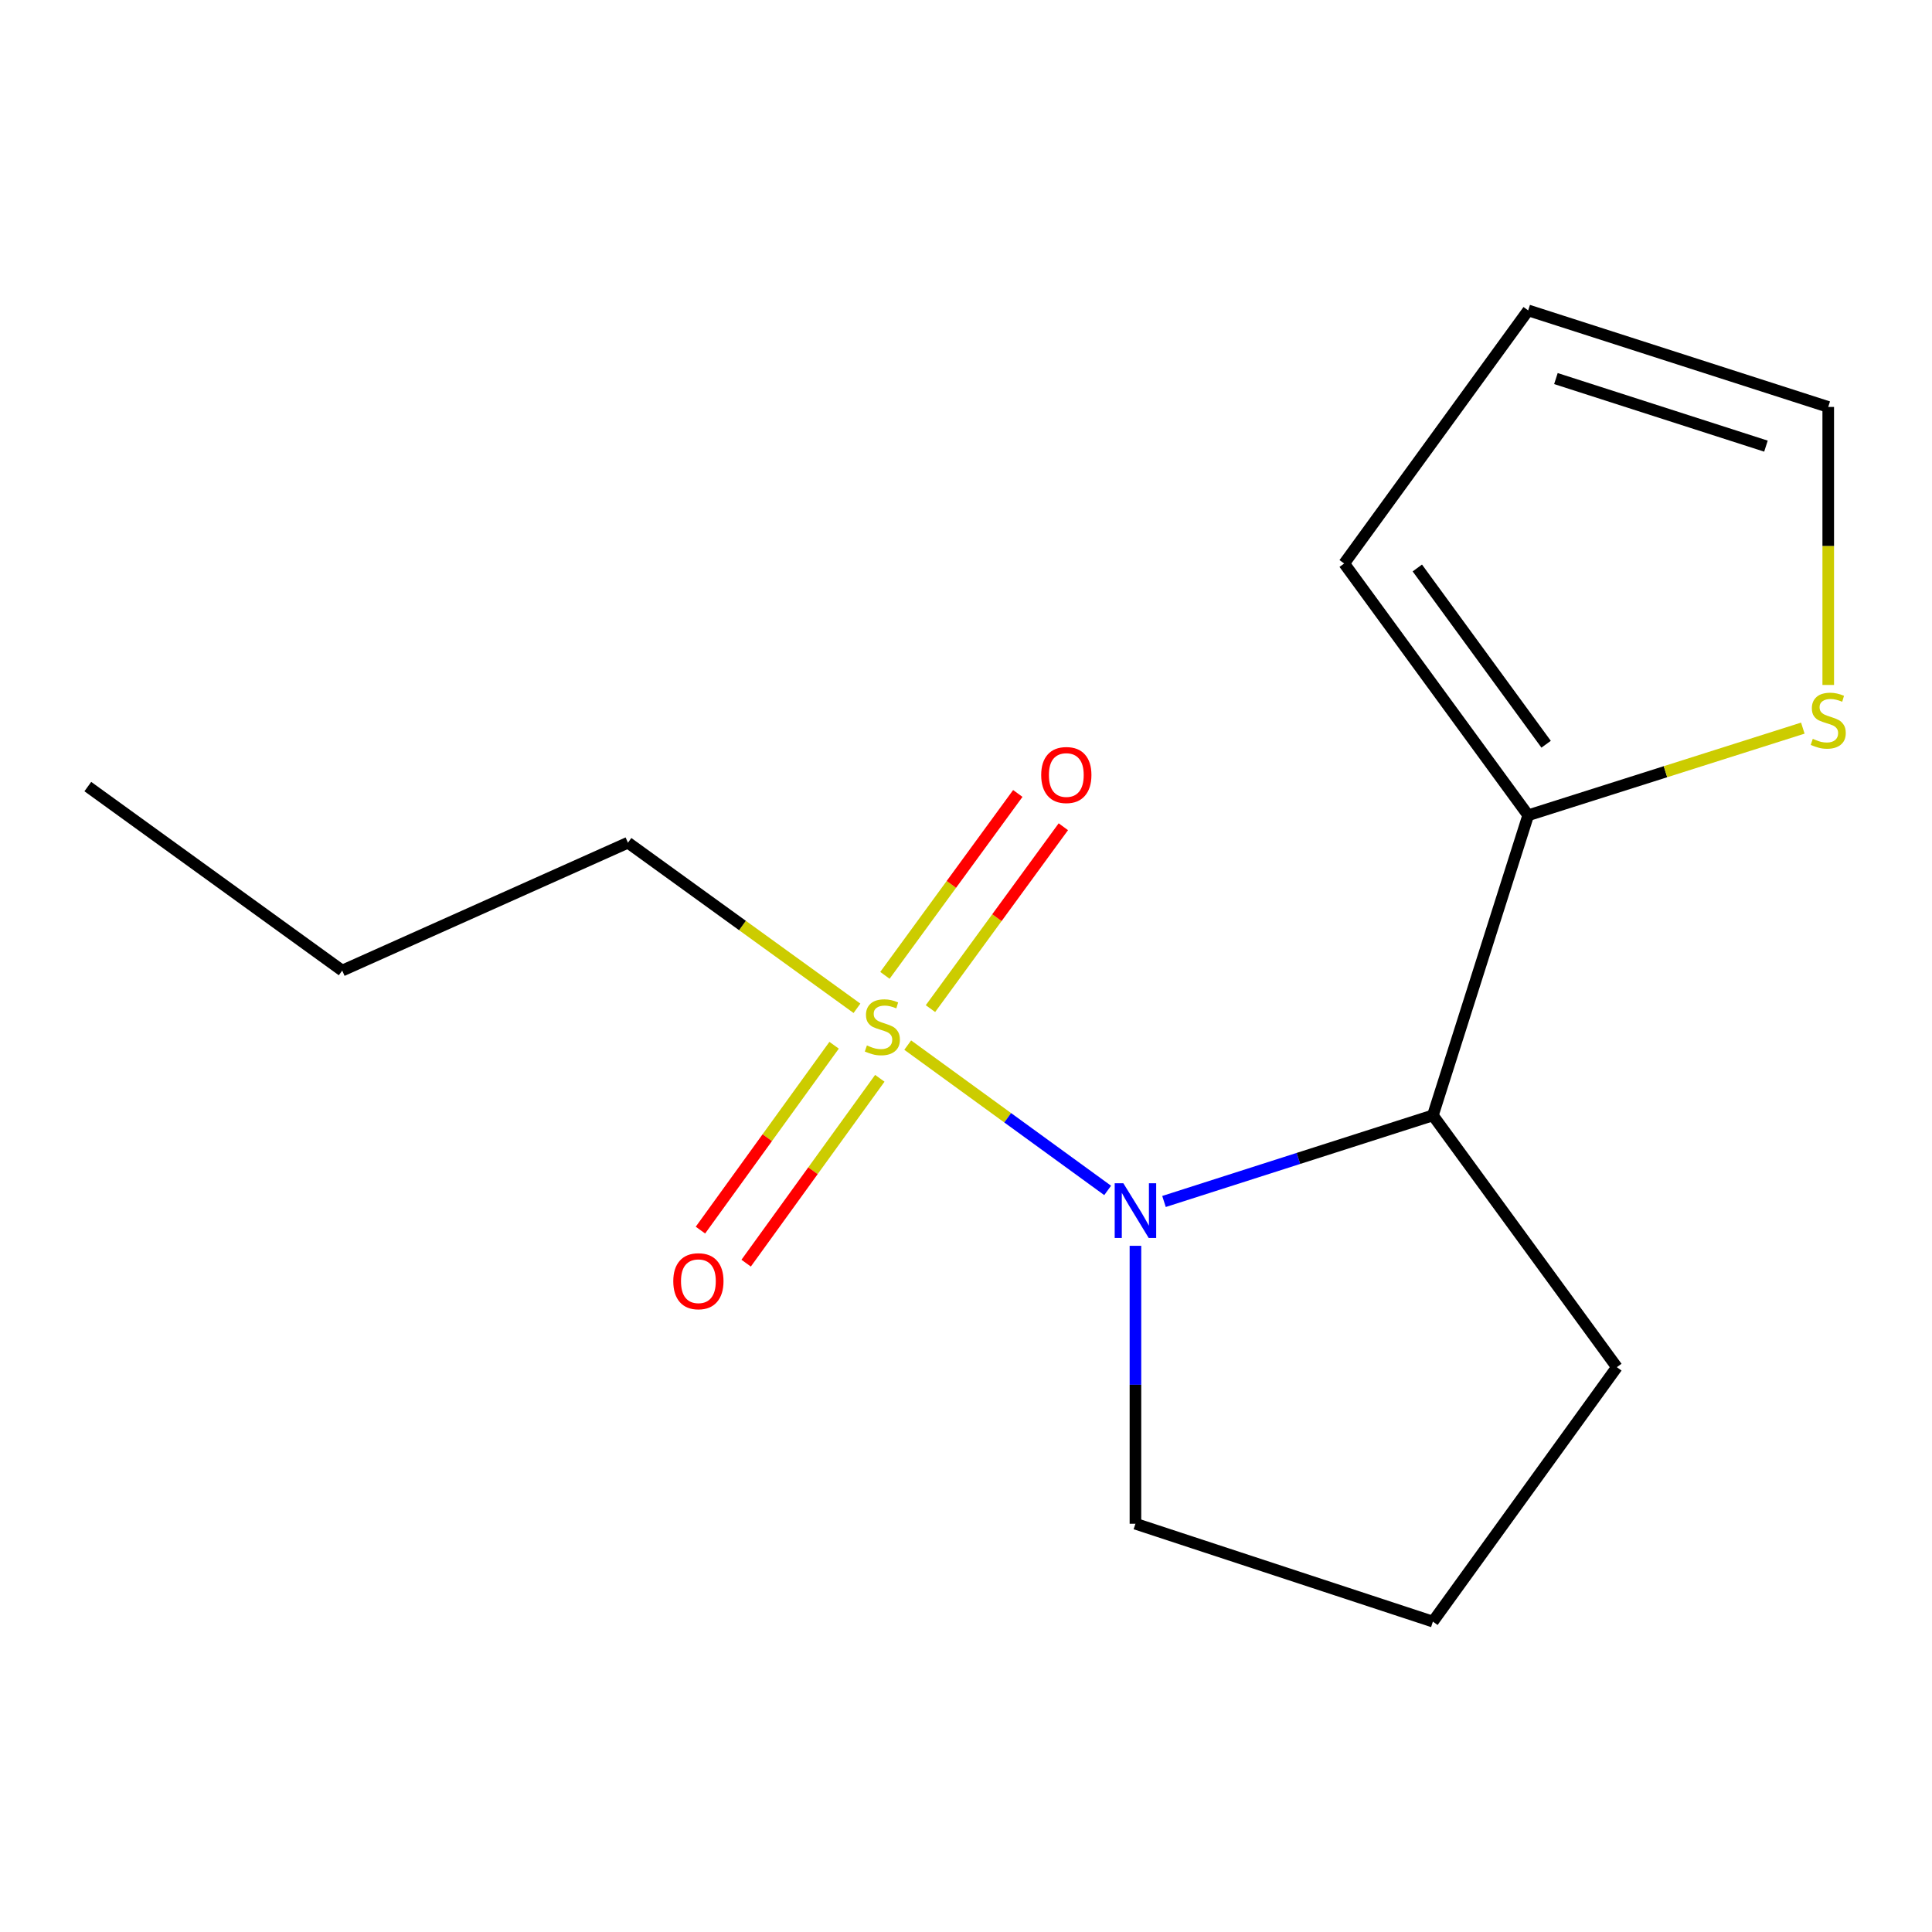 <?xml version='1.0' encoding='iso-8859-1'?>
<svg version='1.1' baseProfile='full'
              xmlns='http://www.w3.org/2000/svg'
                      xmlns:rdkit='http://www.rdkit.org/xml'
                      xmlns:xlink='http://www.w3.org/1999/xlink'
                  xml:space='preserve'
width='1000px' height='1000px' viewBox='0 0 1000 1000'>
<!-- END OF HEADER -->
<rect style='opacity:1.0;fill:#FFFFFF;stroke:none' width='1000' height='1000' x='0' y='0'> </rect>
<path class='bond-0' d='M 469.834,540.942 L 521.577,578.552' style='fill:none;fill-rule:evenodd;stroke:#CCCC00;stroke-width:6px;stroke-linecap:butt;stroke-linejoin:miter;stroke-opacity:1' />
<path class='bond-0' d='M 521.577,578.552 L 573.319,616.163' style='fill:none;fill-rule:evenodd;stroke:#0000FF;stroke-width:6px;stroke-linecap:butt;stroke-linejoin:miter;stroke-opacity:1' />
<path class='bond-4' d='M 481.607,522.058 L 515.996,474.988' style='fill:none;fill-rule:evenodd;stroke:#CCCC00;stroke-width:6px;stroke-linecap:butt;stroke-linejoin:miter;stroke-opacity:1' />
<path class='bond-4' d='M 515.996,474.988 L 550.385,427.918' style='fill:none;fill-rule:evenodd;stroke:#FF0000;stroke-width:6px;stroke-linecap:butt;stroke-linejoin:miter;stroke-opacity:1' />
<path class='bond-4' d='M 458.035,504.836 L 492.423,457.766' style='fill:none;fill-rule:evenodd;stroke:#CCCC00;stroke-width:6px;stroke-linecap:butt;stroke-linejoin:miter;stroke-opacity:1' />
<path class='bond-4' d='M 492.423,457.766 L 526.812,410.696' style='fill:none;fill-rule:evenodd;stroke:#FF0000;stroke-width:6px;stroke-linecap:butt;stroke-linejoin:miter;stroke-opacity:1' />
<path class='bond-5' d='M 431.735,541.02 L 397.141,588.861' style='fill:none;fill-rule:evenodd;stroke:#CCCC00;stroke-width:6px;stroke-linecap:butt;stroke-linejoin:miter;stroke-opacity:1' />
<path class='bond-5' d='M 397.141,588.861 L 362.546,636.702' style='fill:none;fill-rule:evenodd;stroke:#FF0000;stroke-width:6px;stroke-linecap:butt;stroke-linejoin:miter;stroke-opacity:1' />
<path class='bond-5' d='M 455.391,558.127 L 420.797,605.967' style='fill:none;fill-rule:evenodd;stroke:#CCCC00;stroke-width:6px;stroke-linecap:butt;stroke-linejoin:miter;stroke-opacity:1' />
<path class='bond-5' d='M 420.797,605.967 L 386.202,653.808' style='fill:none;fill-rule:evenodd;stroke:#FF0000;stroke-width:6px;stroke-linecap:butt;stroke-linejoin:miter;stroke-opacity:1' />
<path class='bond-9' d='M 443.563,521.895 L 384.296,479.038' style='fill:none;fill-rule:evenodd;stroke:#CCCC00;stroke-width:6px;stroke-linecap:butt;stroke-linejoin:miter;stroke-opacity:1' />
<path class='bond-9' d='M 384.296,479.038 L 325.028,436.18' style='fill:none;fill-rule:evenodd;stroke:#000000;stroke-width:6px;stroke-linecap:butt;stroke-linejoin:miter;stroke-opacity:1' />
<path class='bond-1' d='M 602.483,621.884 L 672.073,599.599' style='fill:none;fill-rule:evenodd;stroke:#0000FF;stroke-width:6px;stroke-linecap:butt;stroke-linejoin:miter;stroke-opacity:1' />
<path class='bond-1' d='M 672.073,599.599 L 741.664,577.313' style='fill:none;fill-rule:evenodd;stroke:#000000;stroke-width:6px;stroke-linecap:butt;stroke-linejoin:miter;stroke-opacity:1' />
<path class='bond-10' d='M 587.702,644.829 L 587.702,716.759' style='fill:none;fill-rule:evenodd;stroke:#0000FF;stroke-width:6px;stroke-linecap:butt;stroke-linejoin:miter;stroke-opacity:1' />
<path class='bond-10' d='M 587.702,716.759 L 587.702,788.688' style='fill:none;fill-rule:evenodd;stroke:#000000;stroke-width:6px;stroke-linecap:butt;stroke-linejoin:miter;stroke-opacity:1' />
<path class='bond-2' d='M 741.664,577.313 L 790.984,421.989' style='fill:none;fill-rule:evenodd;stroke:#000000;stroke-width:6px;stroke-linecap:butt;stroke-linejoin:miter;stroke-opacity:1' />
<path class='bond-11' d='M 741.664,577.313 L 836.882,707.645' style='fill:none;fill-rule:evenodd;stroke:#000000;stroke-width:6px;stroke-linecap:butt;stroke-linejoin:miter;stroke-opacity:1' />
<path class='bond-3' d='M 790.984,421.989 L 862.061,399.433' style='fill:none;fill-rule:evenodd;stroke:#000000;stroke-width:6px;stroke-linecap:butt;stroke-linejoin:miter;stroke-opacity:1' />
<path class='bond-3' d='M 862.061,399.433 L 933.138,376.876' style='fill:none;fill-rule:evenodd;stroke:#CCCC00;stroke-width:6px;stroke-linecap:butt;stroke-linejoin:miter;stroke-opacity:1' />
<path class='bond-6' d='M 790.984,421.989 L 695.749,291.658' style='fill:none;fill-rule:evenodd;stroke:#000000;stroke-width:6px;stroke-linecap:butt;stroke-linejoin:miter;stroke-opacity:1' />
<path class='bond-6' d='M 800.27,385.216 L 733.605,293.984' style='fill:none;fill-rule:evenodd;stroke:#000000;stroke-width:6px;stroke-linecap:butt;stroke-linejoin:miter;stroke-opacity:1' />
<path class='bond-7' d='M 946.292,354.53 L 946.292,282.58' style='fill:none;fill-rule:evenodd;stroke:#CCCC00;stroke-width:6px;stroke-linecap:butt;stroke-linejoin:miter;stroke-opacity:1' />
<path class='bond-7' d='M 946.292,282.58 L 946.292,210.631' style='fill:none;fill-rule:evenodd;stroke:#000000;stroke-width:6px;stroke-linecap:butt;stroke-linejoin:miter;stroke-opacity:1' />
<path class='bond-8' d='M 695.749,291.658 L 790.984,160.662' style='fill:none;fill-rule:evenodd;stroke:#000000;stroke-width:6px;stroke-linecap:butt;stroke-linejoin:miter;stroke-opacity:1' />
<path class='bond-16' d='M 946.292,210.631 L 790.984,160.662' style='fill:none;fill-rule:evenodd;stroke:#000000;stroke-width:6px;stroke-linecap:butt;stroke-linejoin:miter;stroke-opacity:1' />
<path class='bond-16' d='M 914.054,230.925 L 805.339,195.947' style='fill:none;fill-rule:evenodd;stroke:#000000;stroke-width:6px;stroke-linecap:butt;stroke-linejoin:miter;stroke-opacity:1' />
<path class='bond-13' d='M 325.028,436.18 L 177.132,502.368' style='fill:none;fill-rule:evenodd;stroke:#000000;stroke-width:6px;stroke-linecap:butt;stroke-linejoin:miter;stroke-opacity:1' />
<path class='bond-12' d='M 587.702,788.688 L 741.664,839.338' style='fill:none;fill-rule:evenodd;stroke:#000000;stroke-width:6px;stroke-linecap:butt;stroke-linejoin:miter;stroke-opacity:1' />
<path class='bond-15' d='M 836.882,707.645 L 741.664,839.338' style='fill:none;fill-rule:evenodd;stroke:#000000;stroke-width:6px;stroke-linecap:butt;stroke-linejoin:miter;stroke-opacity:1' />
<path class='bond-14' d='M 177.132,502.368 L 45.455,407.133' style='fill:none;fill-rule:evenodd;stroke:#000000;stroke-width:6px;stroke-linecap:butt;stroke-linejoin:miter;stroke-opacity:1' />
<path  class='atom-0' d='M 448.706 541.119
Q 449.026 541.239, 450.346 541.799
Q 451.666 542.359, 453.106 542.719
Q 454.586 543.039, 456.026 543.039
Q 458.706 543.039, 460.266 541.759
Q 461.826 540.439, 461.826 538.159
Q 461.826 536.599, 461.026 535.639
Q 460.266 534.679, 459.066 534.159
Q 457.866 533.639, 455.866 533.039
Q 453.346 532.279, 451.826 531.559
Q 450.346 530.839, 449.266 529.319
Q 448.226 527.799, 448.226 525.239
Q 448.226 521.679, 450.626 519.479
Q 453.066 517.279, 457.866 517.279
Q 461.146 517.279, 464.866 518.839
L 463.946 521.919
Q 460.546 520.519, 457.986 520.519
Q 455.226 520.519, 453.706 521.679
Q 452.186 522.799, 452.226 524.759
Q 452.226 526.279, 452.986 527.199
Q 453.786 528.119, 454.906 528.639
Q 456.066 529.159, 457.986 529.759
Q 460.546 530.559, 462.066 531.359
Q 463.586 532.159, 464.666 533.799
Q 465.786 535.399, 465.786 538.159
Q 465.786 542.079, 463.146 544.199
Q 460.546 546.279, 456.186 546.279
Q 453.666 546.279, 451.746 545.719
Q 449.866 545.199, 447.626 544.279
L 448.706 541.119
' fill='#CCCC00'/>
<path  class='atom-1' d='M 581.442 612.457
L 590.722 627.457
Q 591.642 628.937, 593.122 631.617
Q 594.602 634.297, 594.682 634.457
L 594.682 612.457
L 598.442 612.457
L 598.442 640.777
L 594.562 640.777
L 584.602 624.377
Q 583.442 622.457, 582.202 620.257
Q 581.002 618.057, 580.642 617.377
L 580.642 640.777
L 576.962 640.777
L 576.962 612.457
L 581.442 612.457
' fill='#0000FF'/>
<path  class='atom-4' d='M 938.292 382.421
Q 938.612 382.541, 939.932 383.101
Q 941.252 383.661, 942.692 384.021
Q 944.172 384.341, 945.612 384.341
Q 948.292 384.341, 949.852 383.061
Q 951.412 381.741, 951.412 379.461
Q 951.412 377.901, 950.612 376.941
Q 949.852 375.981, 948.652 375.461
Q 947.452 374.941, 945.452 374.341
Q 942.932 373.581, 941.412 372.861
Q 939.932 372.141, 938.852 370.621
Q 937.812 369.101, 937.812 366.541
Q 937.812 362.981, 940.212 360.781
Q 942.652 358.581, 947.452 358.581
Q 950.732 358.581, 954.452 360.141
L 953.532 363.221
Q 950.132 361.821, 947.572 361.821
Q 944.812 361.821, 943.292 362.981
Q 941.772 364.101, 941.812 366.061
Q 941.812 367.581, 942.572 368.501
Q 943.372 369.421, 944.492 369.941
Q 945.652 370.461, 947.572 371.061
Q 950.132 371.861, 951.652 372.661
Q 953.172 373.461, 954.252 375.101
Q 955.372 376.701, 955.372 379.461
Q 955.372 383.381, 952.732 385.501
Q 950.132 387.581, 945.772 387.581
Q 943.252 387.581, 941.332 387.021
Q 939.452 386.501, 937.212 385.581
L 938.292 382.421
' fill='#CCCC00'/>
<path  class='atom-5' d='M 538.924 401.148
Q 538.924 394.348, 542.284 390.548
Q 545.644 386.748, 551.924 386.748
Q 558.204 386.748, 561.564 390.548
Q 564.924 394.348, 564.924 401.148
Q 564.924 408.028, 561.524 411.948
Q 558.124 415.828, 551.924 415.828
Q 545.684 415.828, 542.284 411.948
Q 538.924 408.068, 538.924 401.148
M 551.924 412.628
Q 556.244 412.628, 558.564 409.748
Q 560.924 406.828, 560.924 401.148
Q 560.924 395.588, 558.564 392.788
Q 556.244 389.948, 551.924 389.948
Q 547.604 389.948, 545.244 392.748
Q 542.924 395.548, 542.924 401.148
Q 542.924 406.868, 545.244 409.748
Q 547.604 412.628, 551.924 412.628
' fill='#FF0000'/>
<path  class='atom-6' d='M 348.487 663.156
Q 348.487 656.356, 351.847 652.556
Q 355.207 648.756, 361.487 648.756
Q 367.767 648.756, 371.127 652.556
Q 374.487 656.356, 374.487 663.156
Q 374.487 670.036, 371.087 673.956
Q 367.687 677.836, 361.487 677.836
Q 355.247 677.836, 351.847 673.956
Q 348.487 670.076, 348.487 663.156
M 361.487 674.636
Q 365.807 674.636, 368.127 671.756
Q 370.487 668.836, 370.487 663.156
Q 370.487 657.596, 368.127 654.796
Q 365.807 651.956, 361.487 651.956
Q 357.167 651.956, 354.807 654.756
Q 352.487 657.556, 352.487 663.156
Q 352.487 668.876, 354.807 671.756
Q 357.167 674.636, 361.487 674.636
' fill='#FF0000'/>
</svg>
